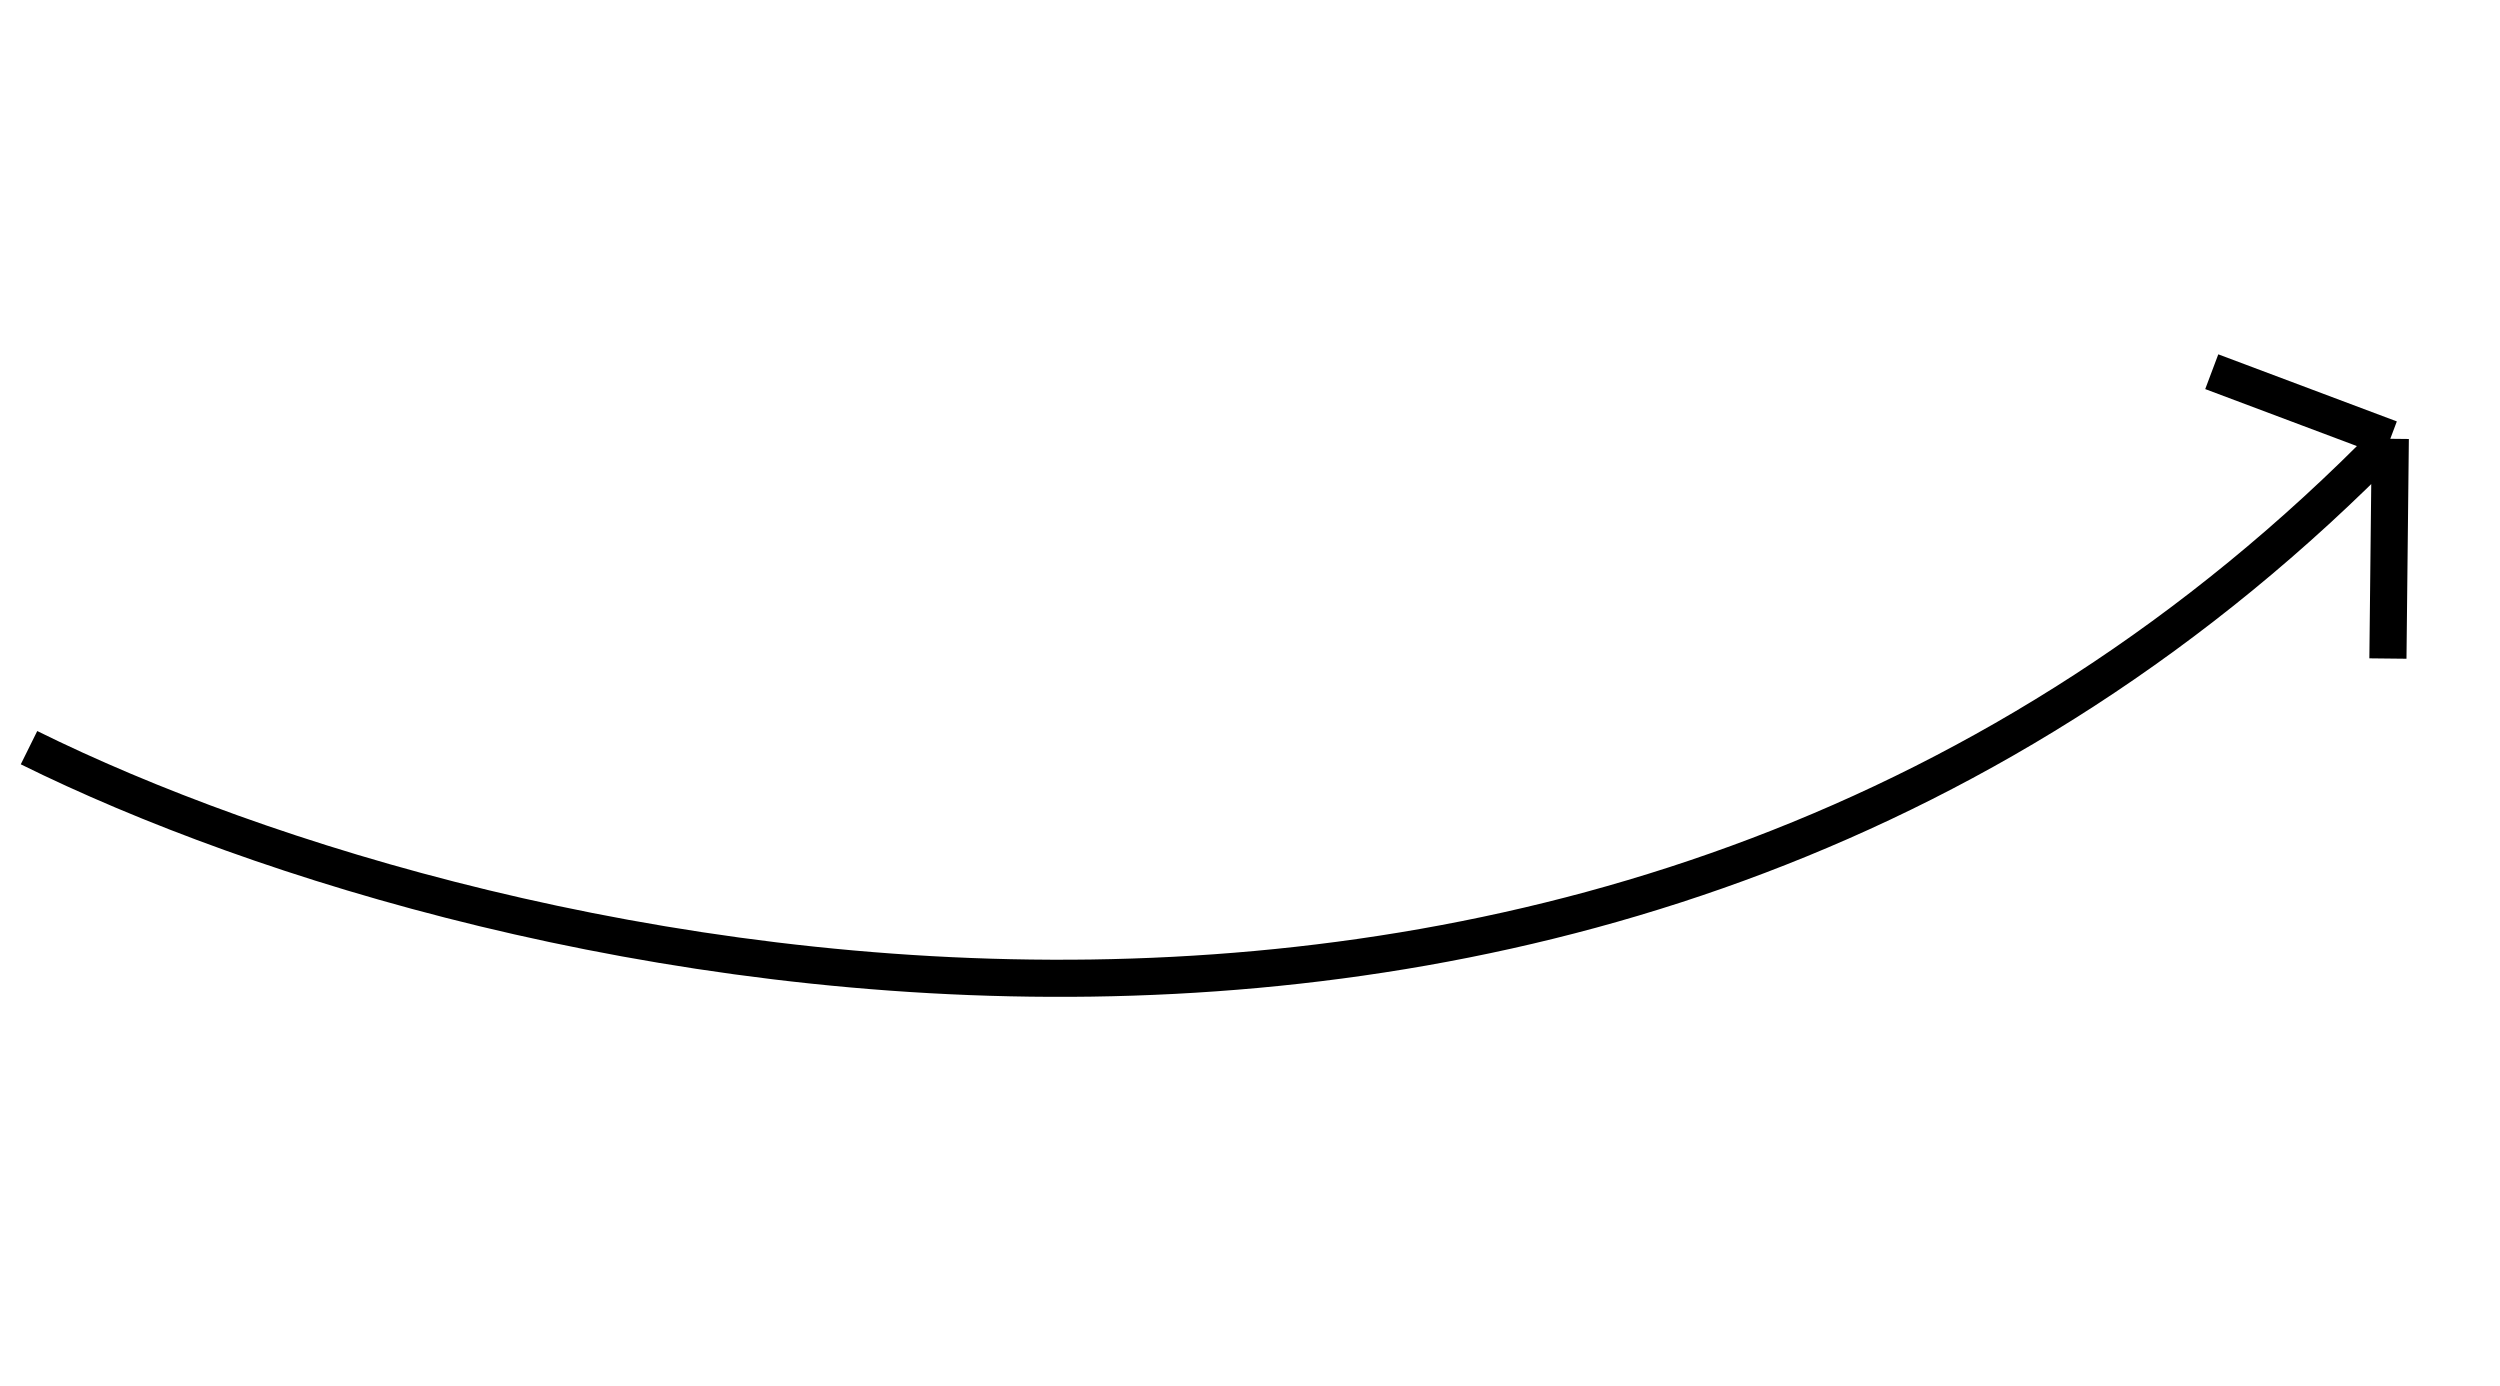 <?xml version="1.0" encoding="UTF-8"?> <svg xmlns="http://www.w3.org/2000/svg" width="101" height="56" viewBox="0 0 101 56" fill="none"> <path d="M1.172 30.206C19.877 39.464 65.143 49.929 96.568 17.727M96.568 17.727L96.472 26.605M96.568 17.727L89.355 15.017" stroke="black" stroke-width="1.5"></path> </svg> 
